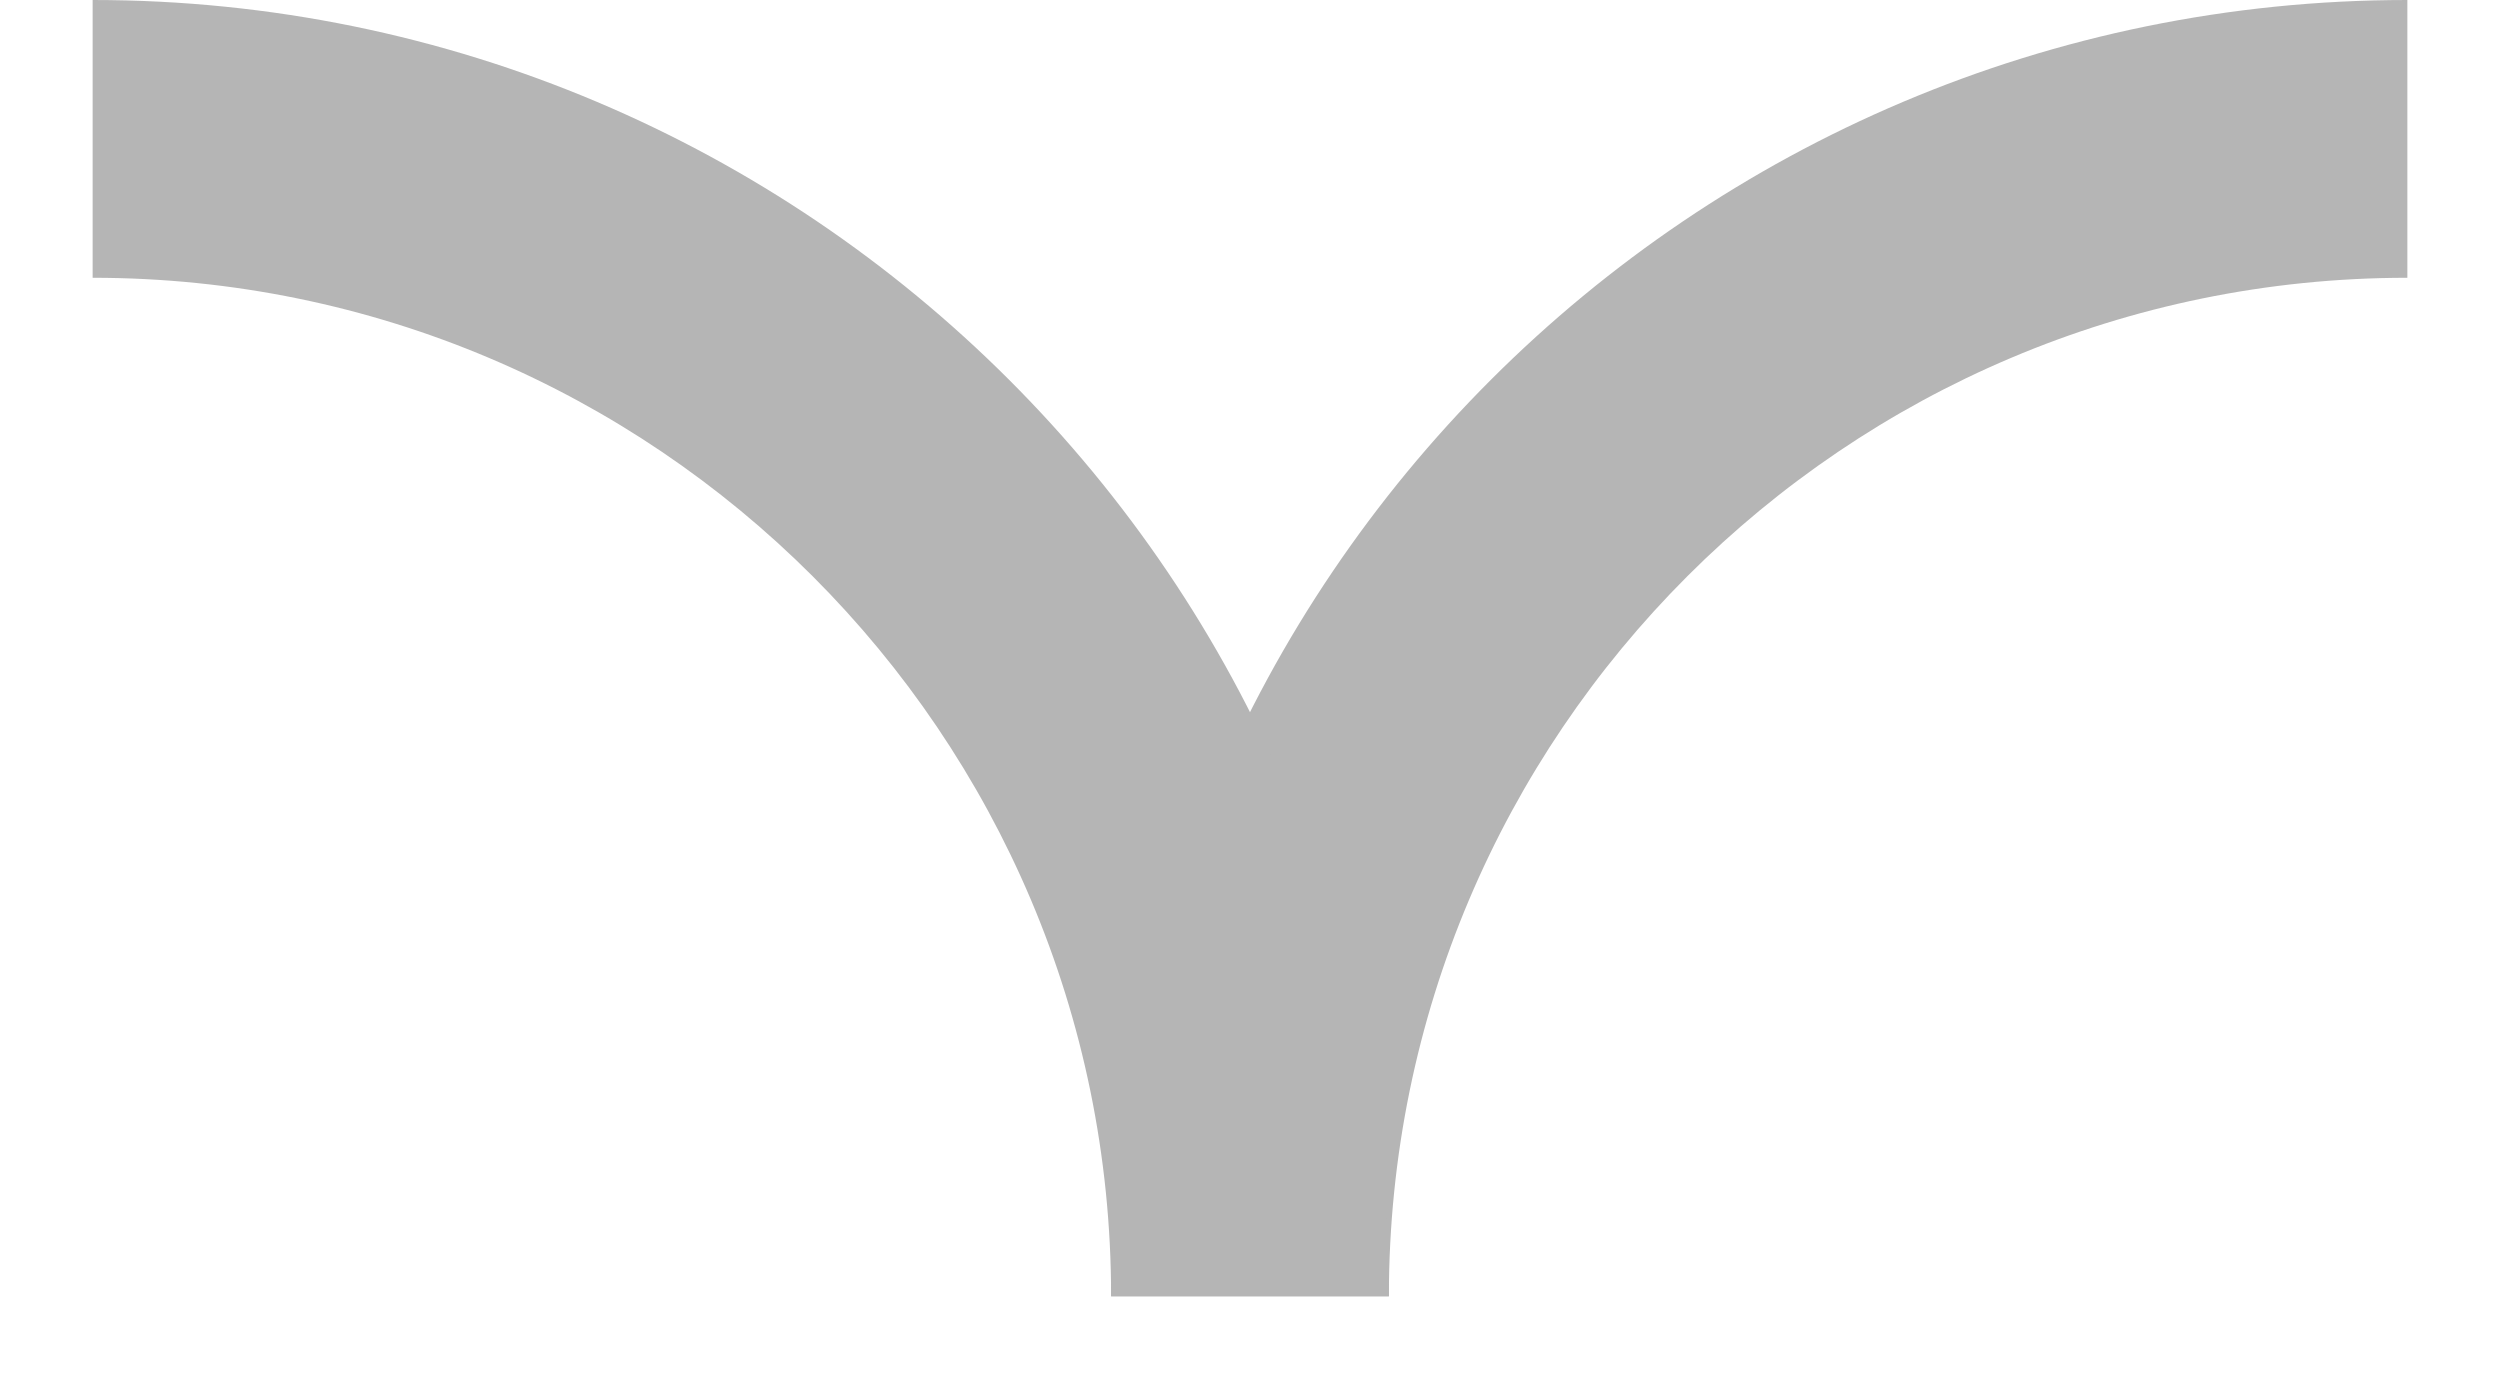 <svg width="18" height="10" viewBox="0 0 18 10" fill="none" xmlns="http://www.w3.org/2000/svg">
<path fill-rule="evenodd" clip-rule="evenodd" d="M17.333 2C13.286 2 10 5.286 10 9.333H8C8 4.181 12.181 0 17.333 0V2Z" fill="#B5B5B5"/>
<path fill-rule="evenodd" clip-rule="evenodd" d="M8 9.333C8 5.286 4.714 2 0.667 2V0C5.819 0 10 4.181 10 9.333H8Z" fill="#B5B5B5"/>
</svg>
